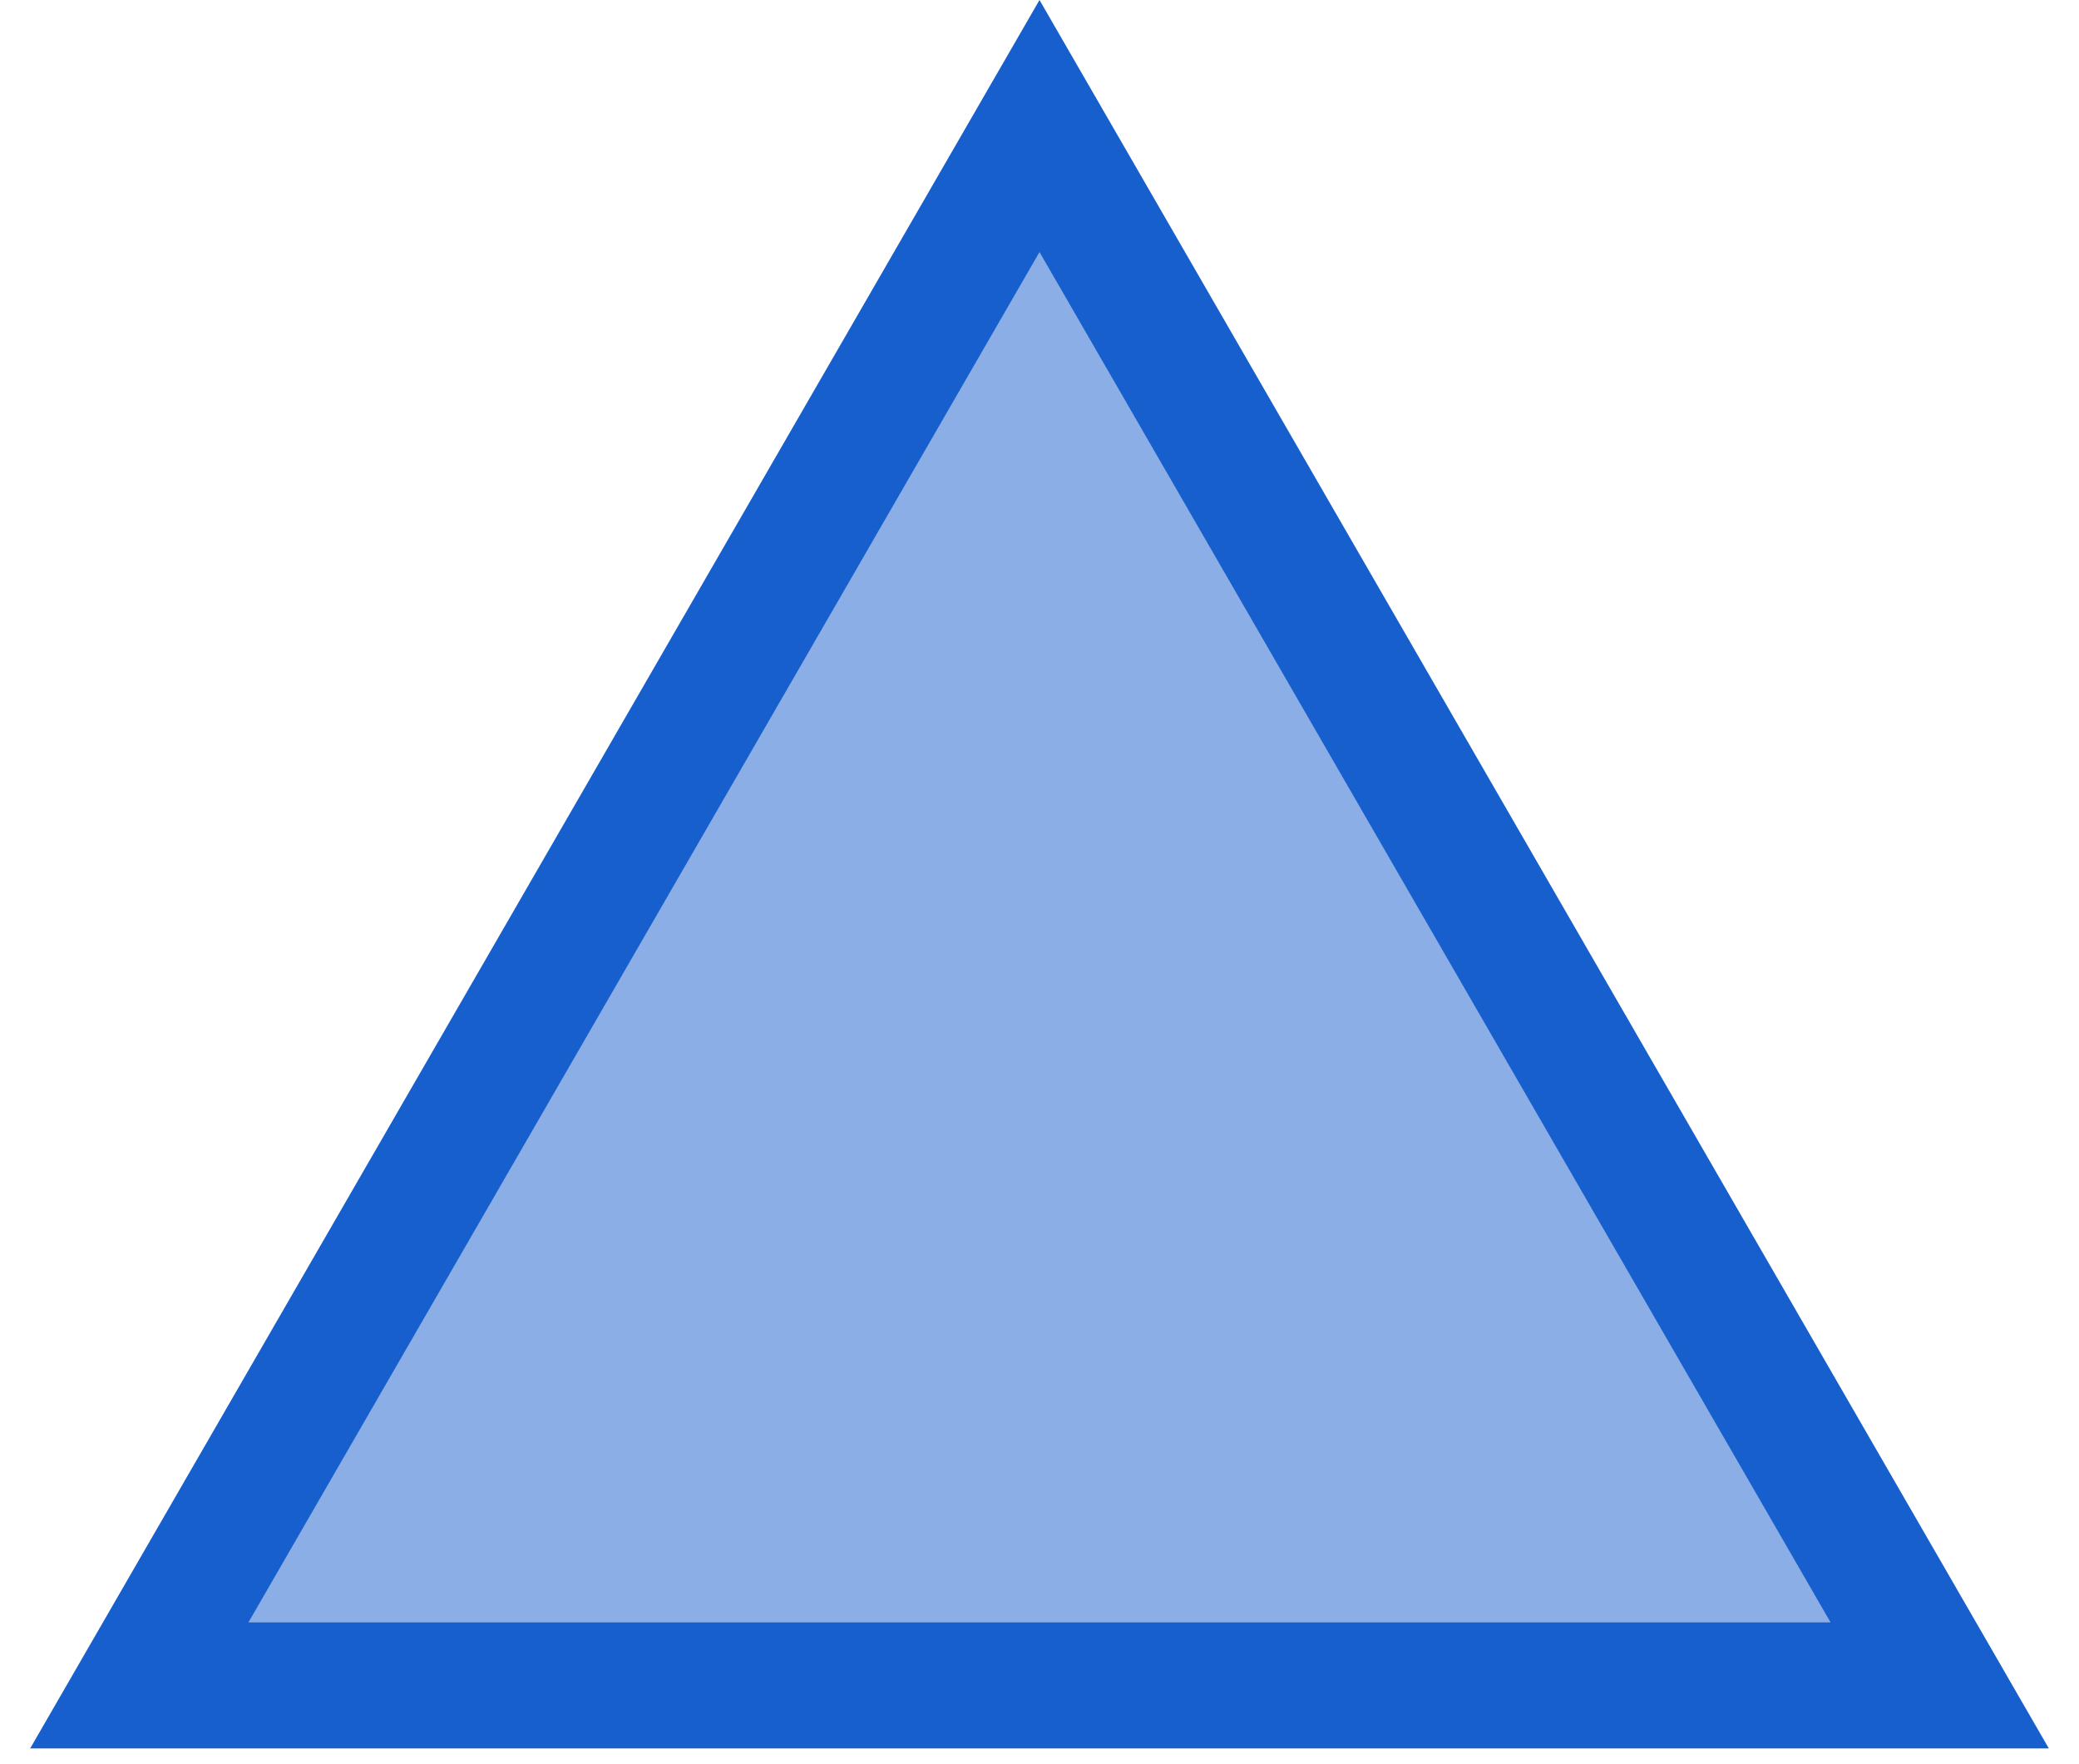 <svg width="33" height="28" viewBox="0 0 33 28" fill="none" xmlns="http://www.w3.org/2000/svg">
<path d="M2.211 26.75L16.5 2L30.789 26.75H2.211Z" fill="#165FCD" fill-opacity="0.5" stroke="#165FCD" stroke-width="2"/>
</svg>
